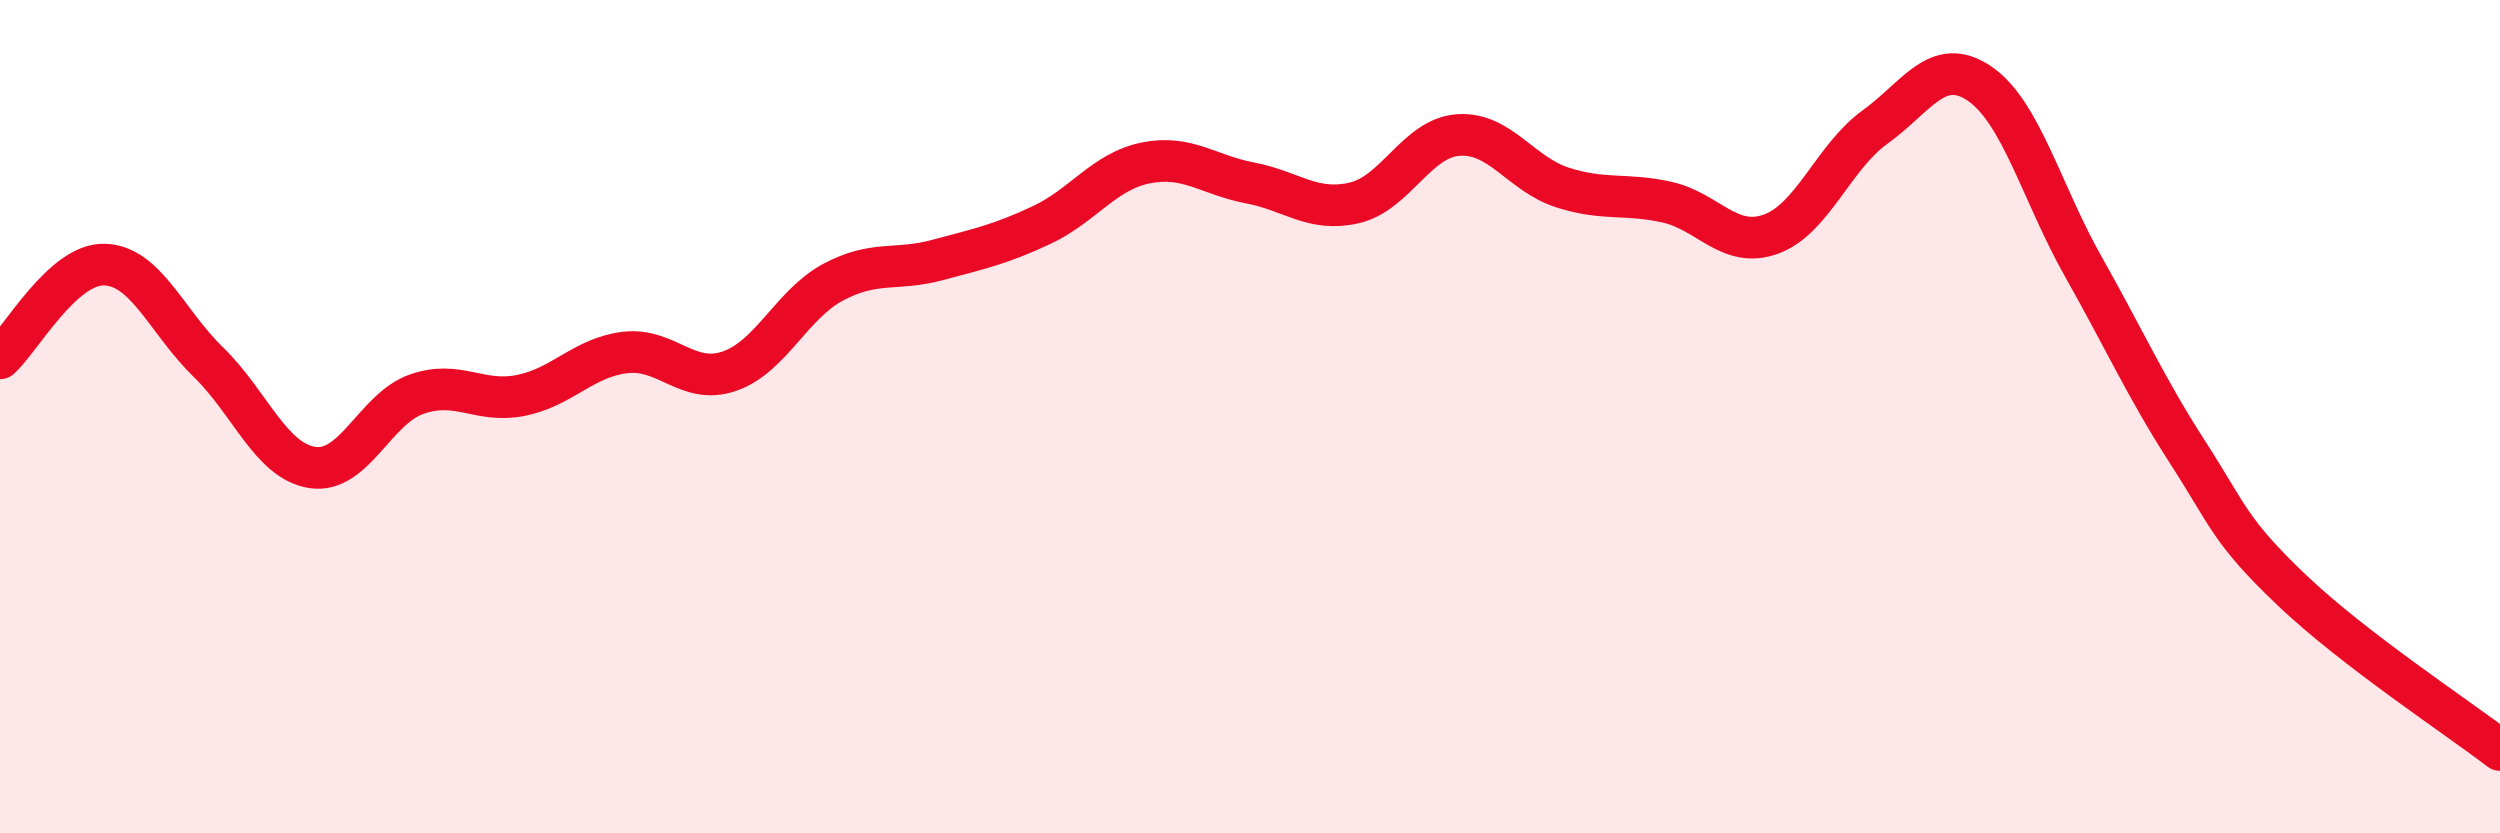 
    <svg width="60" height="20" viewBox="0 0 60 20" xmlns="http://www.w3.org/2000/svg">
      <path
        d="M 0,8.6 C 0.5,8.15 1.5,6.33 2.5,6.35 C 3.5,6.37 4,7.72 5,8.69 C 6,9.66 6.5,11.07 7.5,11.22 C 8.5,11.37 9,9.81 10,9.46 C 11,9.11 11.5,9.69 12.5,9.49 C 13.5,9.29 14,8.58 15,8.46 C 16,8.34 16.5,9.25 17.5,8.91 C 18.5,8.57 19,7.3 20,6.77 C 21,6.24 21.5,6.51 22.5,6.24 C 23.5,5.97 24,5.87 25,5.4 C 26,4.93 26.5,4.11 27.5,3.91 C 28.5,3.71 29,4.2 30,4.39 C 31,4.58 31.5,5.1 32.5,4.87 C 33.5,4.64 34,3.31 35,3.24 C 36,3.17 36.5,4.18 37.5,4.5 C 38.5,4.82 39,4.63 40,4.85 C 41,5.07 41.5,5.98 42.5,5.62 C 43.5,5.26 44,3.77 45,3.05 C 46,2.33 46.5,1.33 47.5,2 C 48.5,2.67 49,4.63 50,6.4 C 51,8.17 51.5,9.3 52.5,10.85 C 53.5,12.4 53.5,12.73 55,14.16 C 56.5,15.59 59,17.23 60,18L60 20L0 20Z"
        fill="#EB0A25"
        opacity="0.1"
        stroke-linecap="round"
        stroke-linejoin="round"
      />
      <path
        d="M 0,8.6 C 0.5,8.15 1.5,6.33 2.5,6.35 C 3.5,6.37 4,7.72 5,8.69 C 6,9.66 6.5,11.07 7.5,11.22 C 8.5,11.37 9,9.81 10,9.46 C 11,9.11 11.5,9.69 12.5,9.49 C 13.5,9.29 14,8.58 15,8.46 C 16,8.34 16.5,9.25 17.5,8.91 C 18.5,8.57 19,7.3 20,6.77 C 21,6.24 21.5,6.51 22.5,6.24 C 23.5,5.97 24,5.87 25,5.4 C 26,4.93 26.5,4.11 27.5,3.91 C 28.5,3.71 29,4.2 30,4.39 C 31,4.58 31.5,5.1 32.5,4.87 C 33.5,4.64 34,3.31 35,3.24 C 36,3.17 36.5,4.18 37.5,4.5 C 38.5,4.82 39,4.63 40,4.85 C 41,5.07 41.5,5.98 42.5,5.62 C 43.5,5.26 44,3.77 45,3.05 C 46,2.33 46.5,1.33 47.5,2 C 48.5,2.67 49,4.63 50,6.4 C 51,8.17 51.5,9.3 52.5,10.85 C 53.5,12.4 53.5,12.73 55,14.16 C 56.5,15.59 59,17.23 60,18"
        stroke="#EB0A25"
        stroke-width="1"
        fill="none"
        stroke-linecap="round"
        stroke-linejoin="round"
      />
    </svg>
  